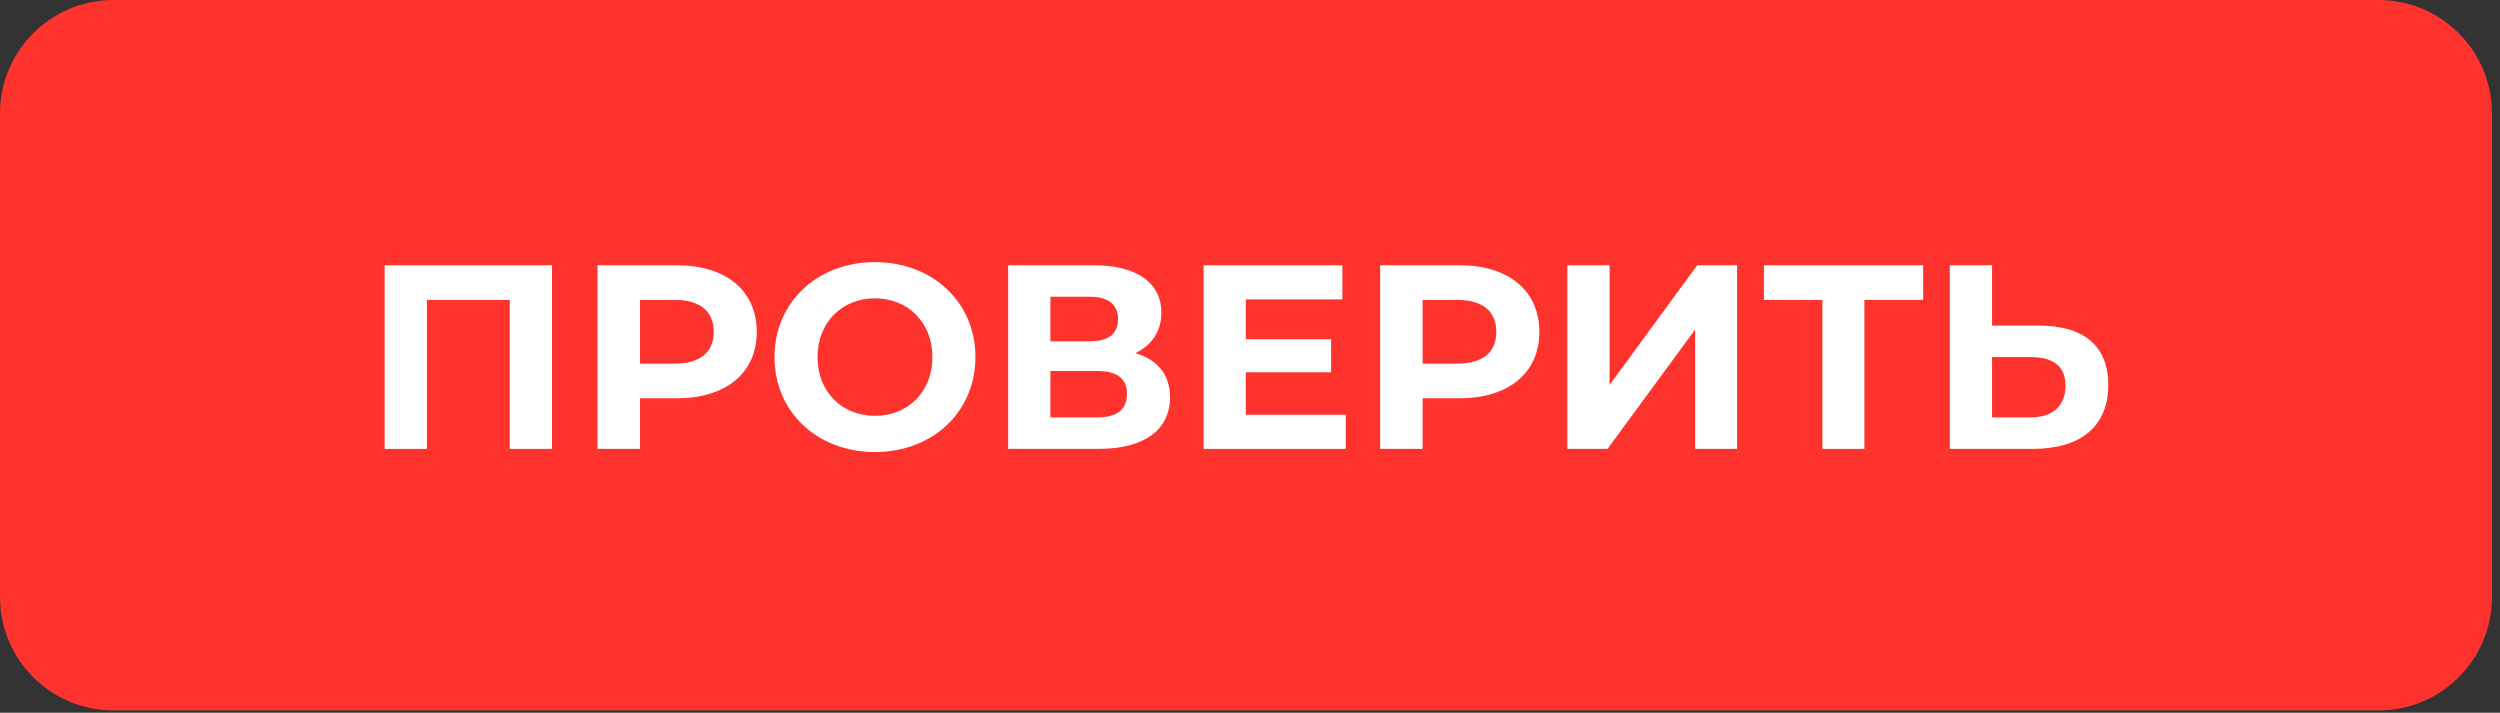<?xml version="1.0" encoding="UTF-8"?> <svg xmlns="http://www.w3.org/2000/svg" width="228" height="65" viewBox="0 0 228 65" fill="none"><rect x="0" y="0" width="228" height="65" fill="#333333" stroke="none"/> <path d="M0 10.345C0 4.631 4.631 0 10.345 0H216.922C222.636 0 227.267 4.631 227.267 10.345V54.446C227.267 60.16 222.636 64.791 216.922 64.791H10.345C4.631 64.791 0 60.16 0 54.446V10.345Z" fill="#FF332D"></path> <path d="M35.081 24.193V40.939H38.933V27.351H46.492V40.939H50.344V24.193H35.081Z" fill="white"></path> <path d="M61.744 24.193H54.495V40.939H58.37V36.322H61.744C66.217 36.322 69.016 34.001 69.016 30.269C69.016 26.513 66.217 24.193 61.744 24.193ZM61.528 33.164H58.37V27.351H61.528C63.897 27.351 65.093 28.427 65.093 30.269C65.093 32.087 63.897 33.164 61.528 33.164Z" fill="white"></path> <path d="M79.797 41.226C85.06 41.226 88.959 37.566 88.959 32.566C88.959 27.566 85.06 23.906 79.797 23.906C74.51 23.906 70.634 27.59 70.634 32.566C70.634 37.542 74.51 41.226 79.797 41.226ZM79.797 37.925C76.806 37.925 74.558 35.748 74.558 32.566C74.558 29.384 76.806 27.207 79.797 27.207C82.787 27.207 85.036 29.384 85.036 32.566C85.036 35.748 82.787 37.925 79.797 37.925Z" fill="white"></path> <path d="M103.547 32.207C105.03 31.489 105.915 30.221 105.915 28.523C105.915 25.748 103.619 24.193 99.743 24.193H91.945V40.939H100.198C104.432 40.939 106.705 39.145 106.705 36.226C106.705 34.193 105.581 32.805 103.547 32.207ZM95.796 27.064H99.409C101.083 27.064 101.968 27.781 101.968 29.097C101.968 30.437 101.083 31.131 99.409 31.131H95.796V27.064ZM100.054 38.068H95.796V33.834H100.054C101.849 33.834 102.782 34.504 102.782 35.915C102.782 37.374 101.849 38.068 100.054 38.068Z" fill="white"></path> <path d="M113.621 37.829V33.953H121.396V30.939H113.621V27.303H122.425V24.193H109.77V40.939H122.736V37.829H113.621Z" fill="white"></path> <path d="M133.115 24.193H125.866V40.939H129.742V36.322H133.115C137.589 36.322 140.388 34.001 140.388 30.269C140.388 26.513 137.589 24.193 133.115 24.193ZM132.9 33.164H129.742V27.351H132.9C135.268 27.351 136.464 28.427 136.464 30.269C136.464 32.087 135.268 33.164 132.9 33.164Z" fill="white"></path> <path d="M142.944 40.939H146.604L154.595 30.054V40.939H158.422V24.193H154.786L146.796 35.102V24.193H142.944V40.939Z" fill="white"></path> <path d="M175.39 24.193H160.869V27.351H166.204V40.939H170.032V27.351H175.39V24.193Z" fill="white"></path> <path d="M185.934 29.695H181.675V24.193H177.824V40.939H185.383C189.69 40.939 192.273 38.953 192.273 35.102C192.273 31.489 189.977 29.695 185.934 29.695ZM185.168 38.068H181.675V32.566H185.168C187.178 32.566 188.374 33.331 188.374 35.173C188.374 37.063 187.154 38.068 185.168 38.068Z" fill="white"></path> </svg> 